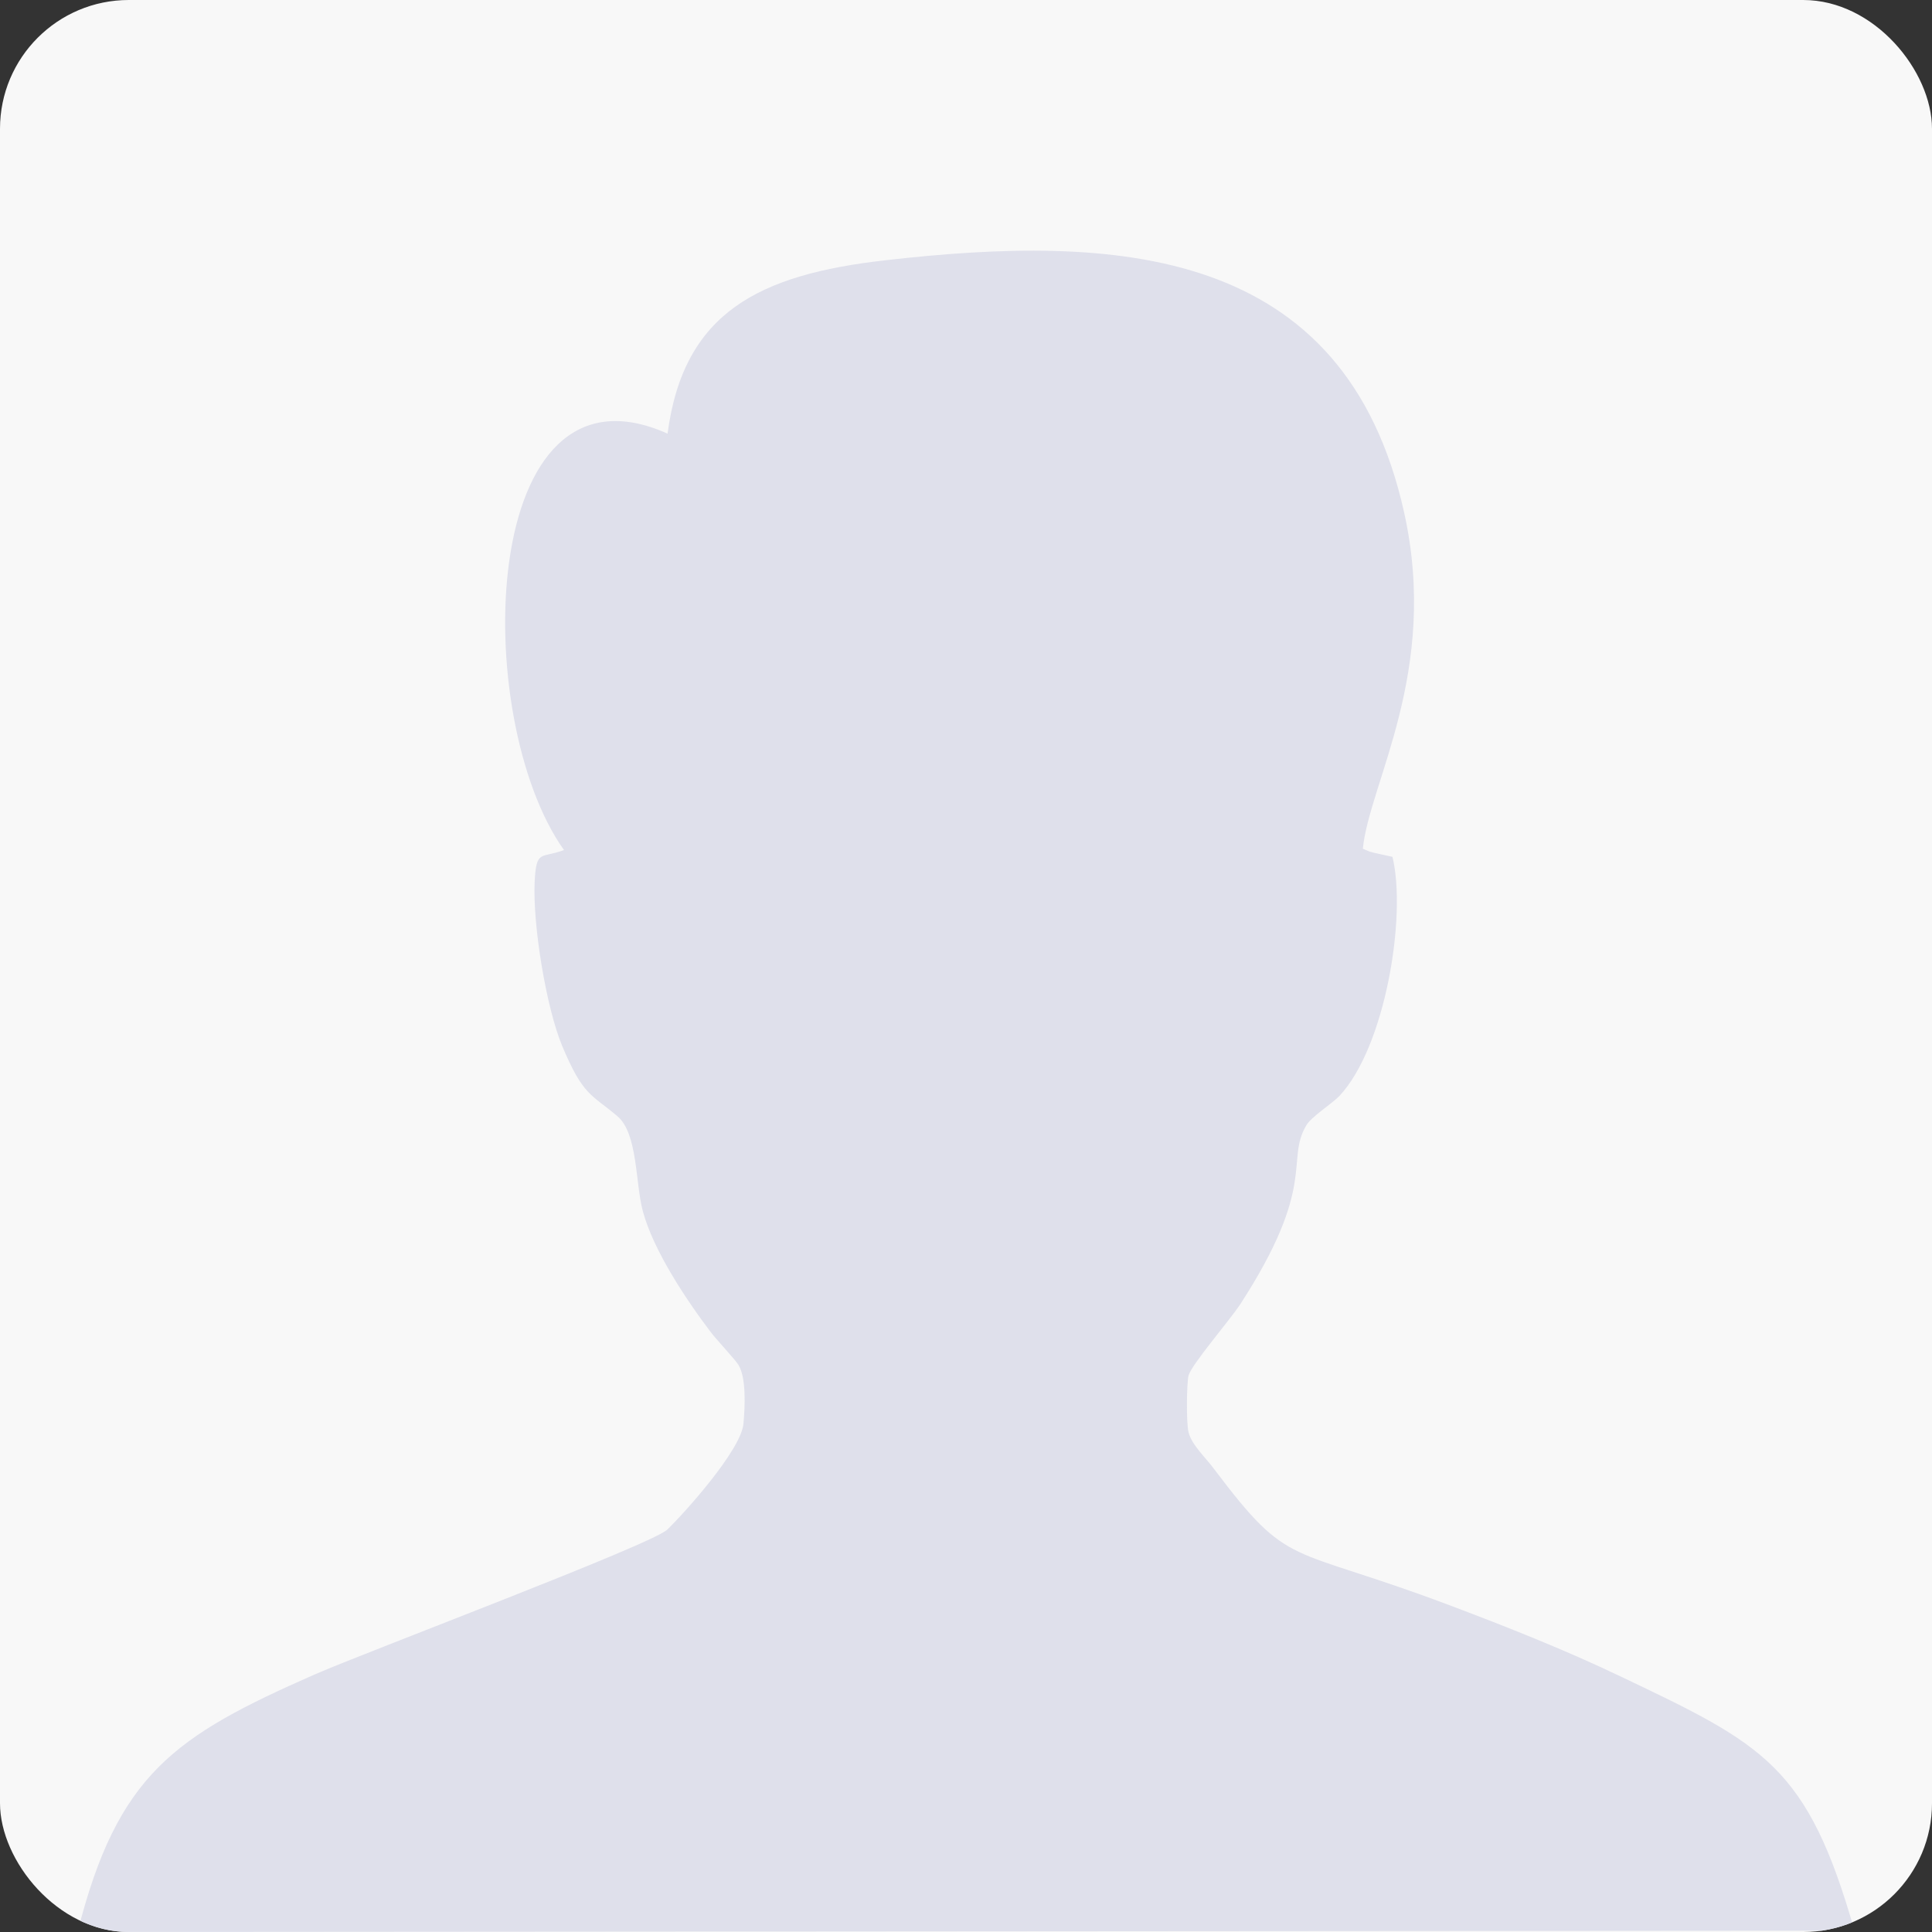 <svg width="150" height="150" viewBox="0 0 150 150" fill="none" xmlns="http://www.w3.org/2000/svg">
<rect x="0" y="0" width="150" height="150" fill="#333333" stroke="none"/>
<g id="man">
<g clip-path="url(#clip0_2205_629)">
<g id="Layer_x0020_1">
<path id="Vector" d="M150 0H0V150H150V0Z" fill="#F8F8F8"/>
<path id="Vector_2" fill-rule="evenodd" clip-rule="evenodd" d="M6.021 150L143.98 149.899C140.338 137.1 136.948 135.455 125.843 130.169C121.569 128.12 116.914 126.273 112.336 124.553C99.865 119.874 100.169 121.872 94.3 114.106C93.643 113.196 92.53 112.209 92.277 111.197C92.1 110.514 92.125 107.479 92.277 106.796C92.504 105.961 95.413 102.572 96.248 101.332C102.319 91.998 99.79 90.152 101.408 87.395C101.763 86.737 103.407 85.7 103.988 85.093C107.555 81.299 109.225 71.13 108.112 66.526L106.619 66.197C106.543 66.172 106.392 66.121 106.341 66.121L105.81 65.894C106.316 60.784 111.754 52.159 109.022 39.815C104.418 19.022 86.611 18.162 68.702 20.211C58.989 21.324 53.069 24.207 51.83 33.668C37.108 27.066 36.476 55.725 43.786 65.995C42.015 66.678 41.636 65.894 41.51 68.474C41.358 71.889 42.42 78.238 43.634 81.172C45.279 85.118 45.911 84.941 47.934 86.661C49.528 88.002 49.326 91.897 49.907 94.022C50.717 97.083 53.322 100.978 55.169 103.407C55.574 103.963 57.167 105.632 57.37 106.037C57.926 107.024 57.85 109.123 57.724 110.514C57.572 112.563 53.069 117.546 51.805 118.761C50.59 119.924 28.331 128.297 24.461 129.992C13.533 134.798 9.132 137.732 6.021 150Z" fill="#DFE0EB"/>
</g>
</g>
</g>
<defs>
<clipPath id="clip0_2205_629">
<rect width="150" height="150" rx="10" fill="white"/>
</clipPath>
</defs>
</svg>
